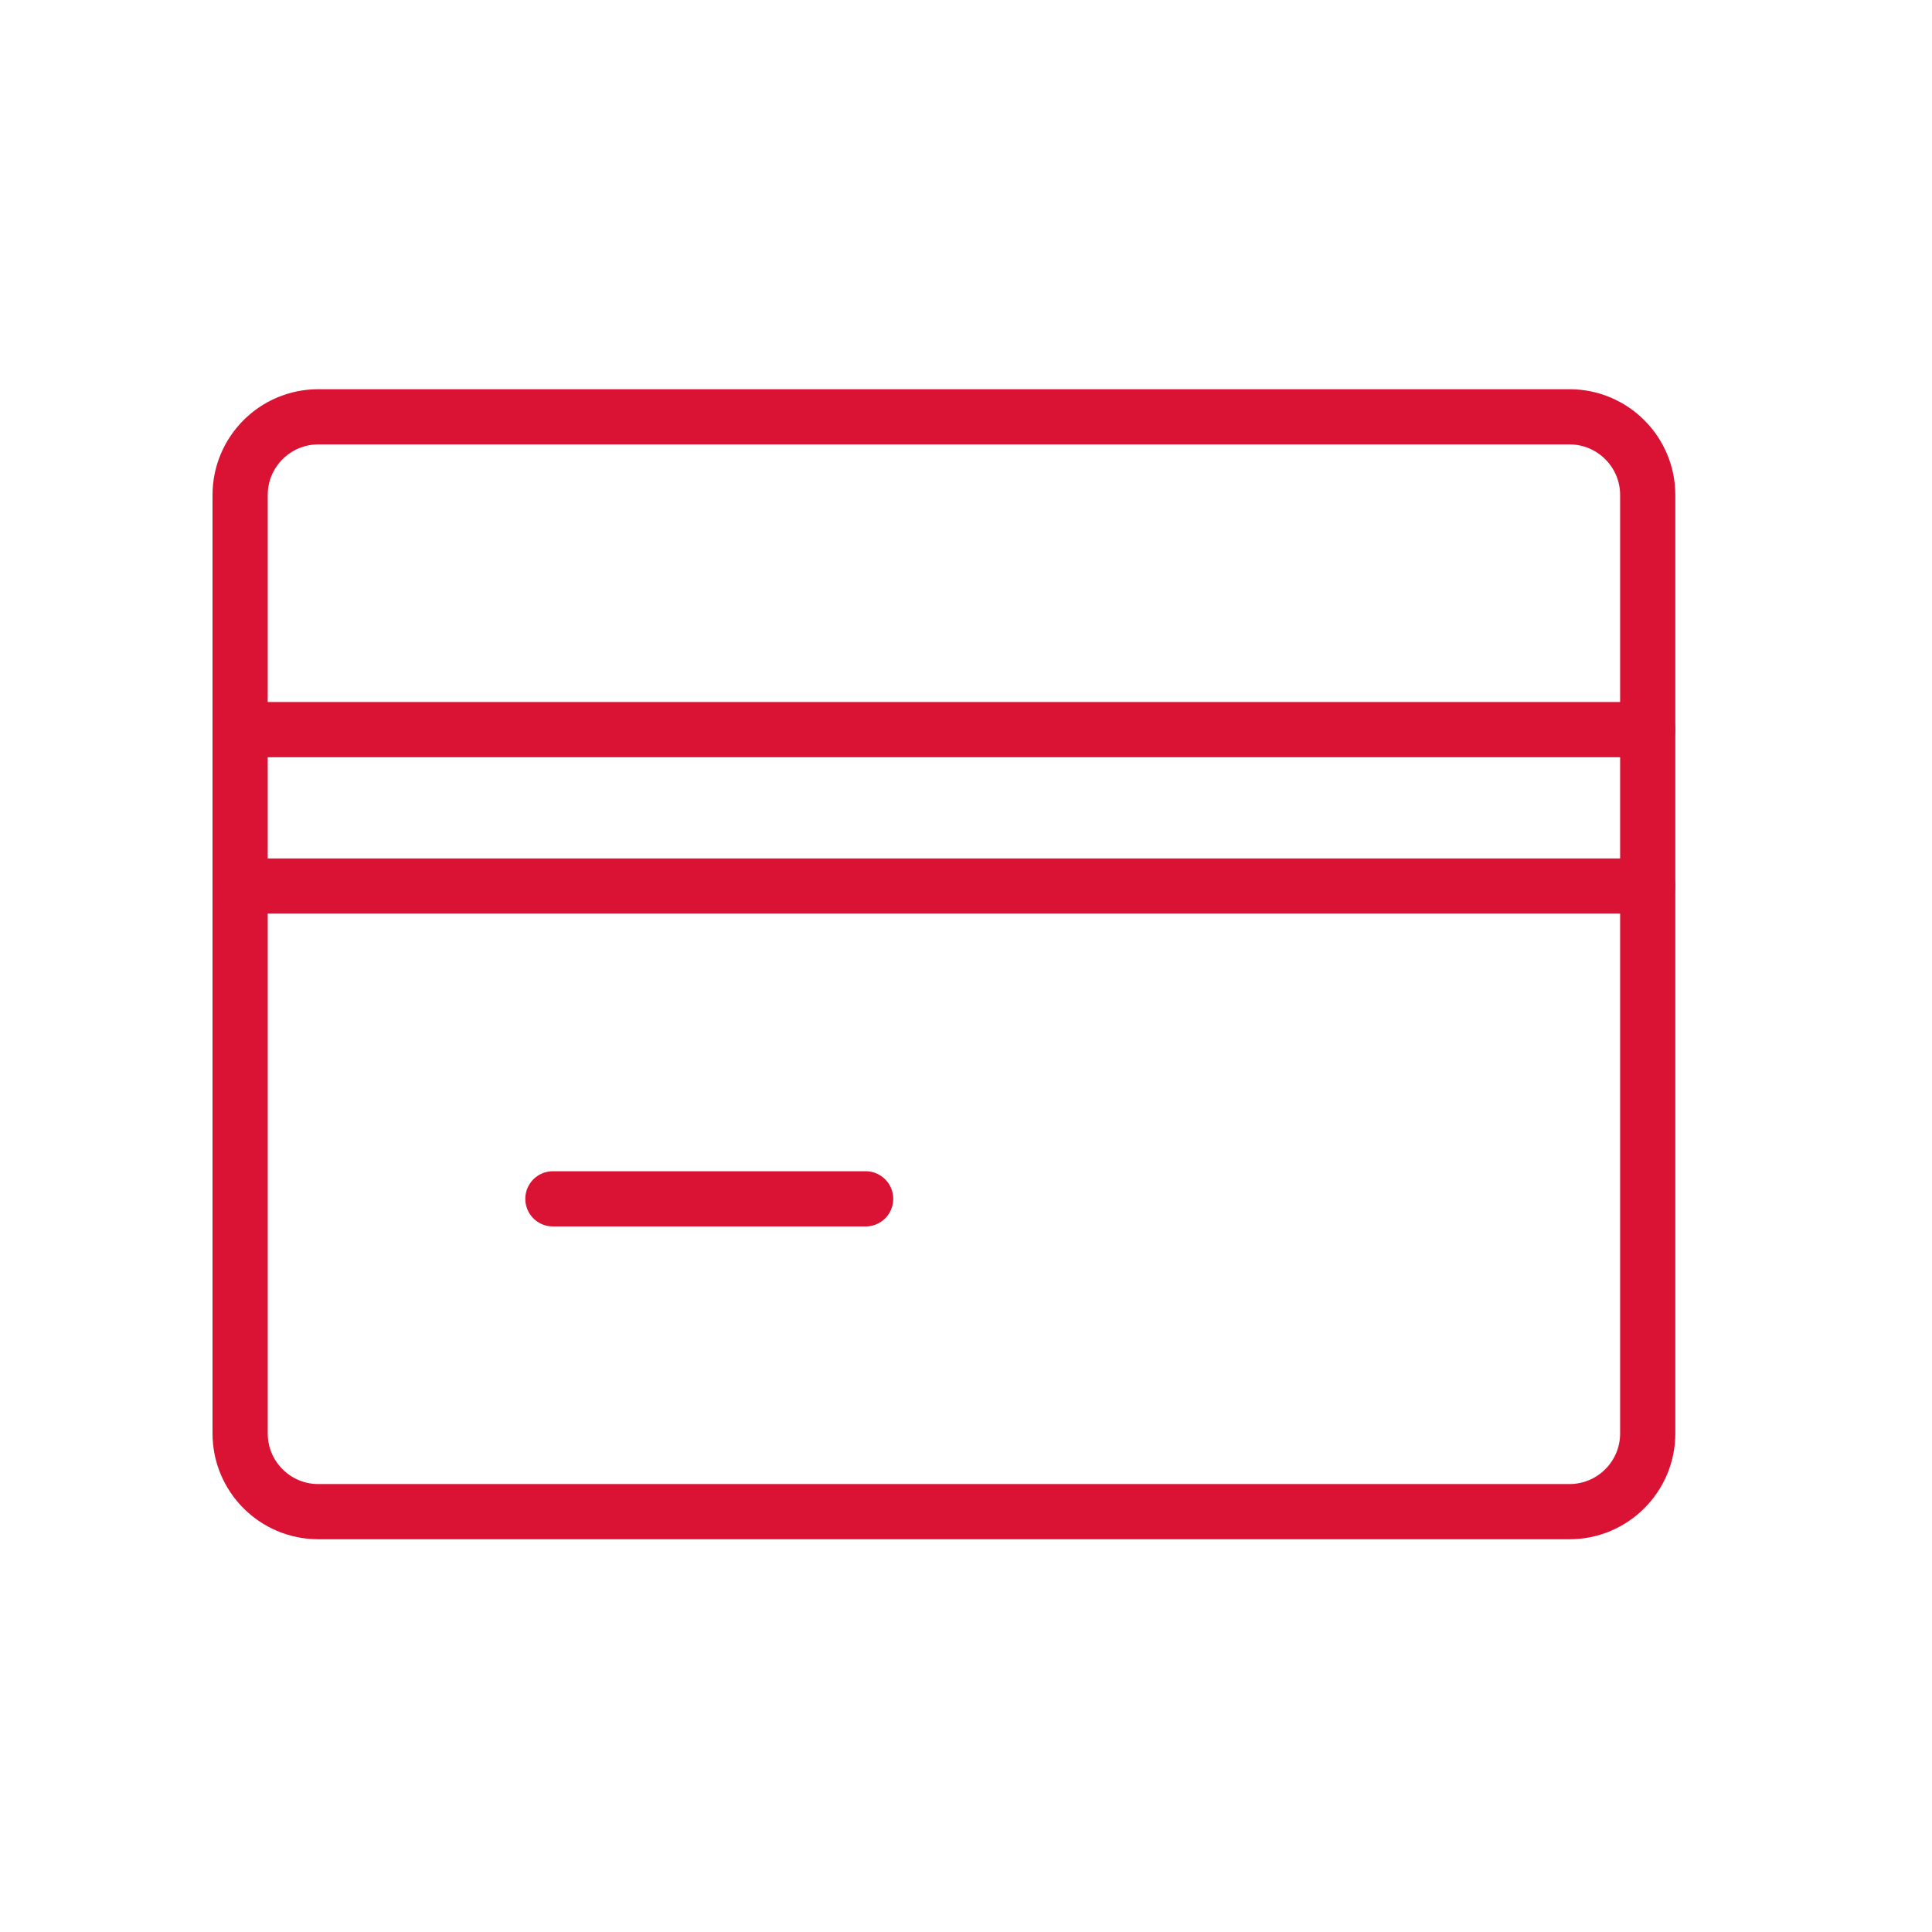 <svg width="35" height="35" viewBox="0 0 35 35" fill="none" xmlns="http://www.w3.org/2000/svg">
<path d="M28.433 7.551H5.766C4.984 7.551 4.35 8.186 4.35 8.968V25.968C4.35 26.75 4.984 27.385 5.766 27.385H28.433C29.215 27.385 29.85 26.75 29.85 25.968V8.968C29.85 8.186 29.215 7.551 28.433 7.551Z" stroke="#DA1335" stroke-linecap="round" stroke-linejoin="round"/>
<path d="M10.016 21.718H15.682" stroke="#DA1335" stroke-linecap="round" stroke-linejoin="round"/>
<path d="M4.35 16.051H29.85" stroke="#DA1335" stroke-linecap="round" stroke-linejoin="round"/>
<path d="M4.35 13.218H29.85" stroke="#DA1335" stroke-linecap="round" stroke-linejoin="round"/>
</svg>
